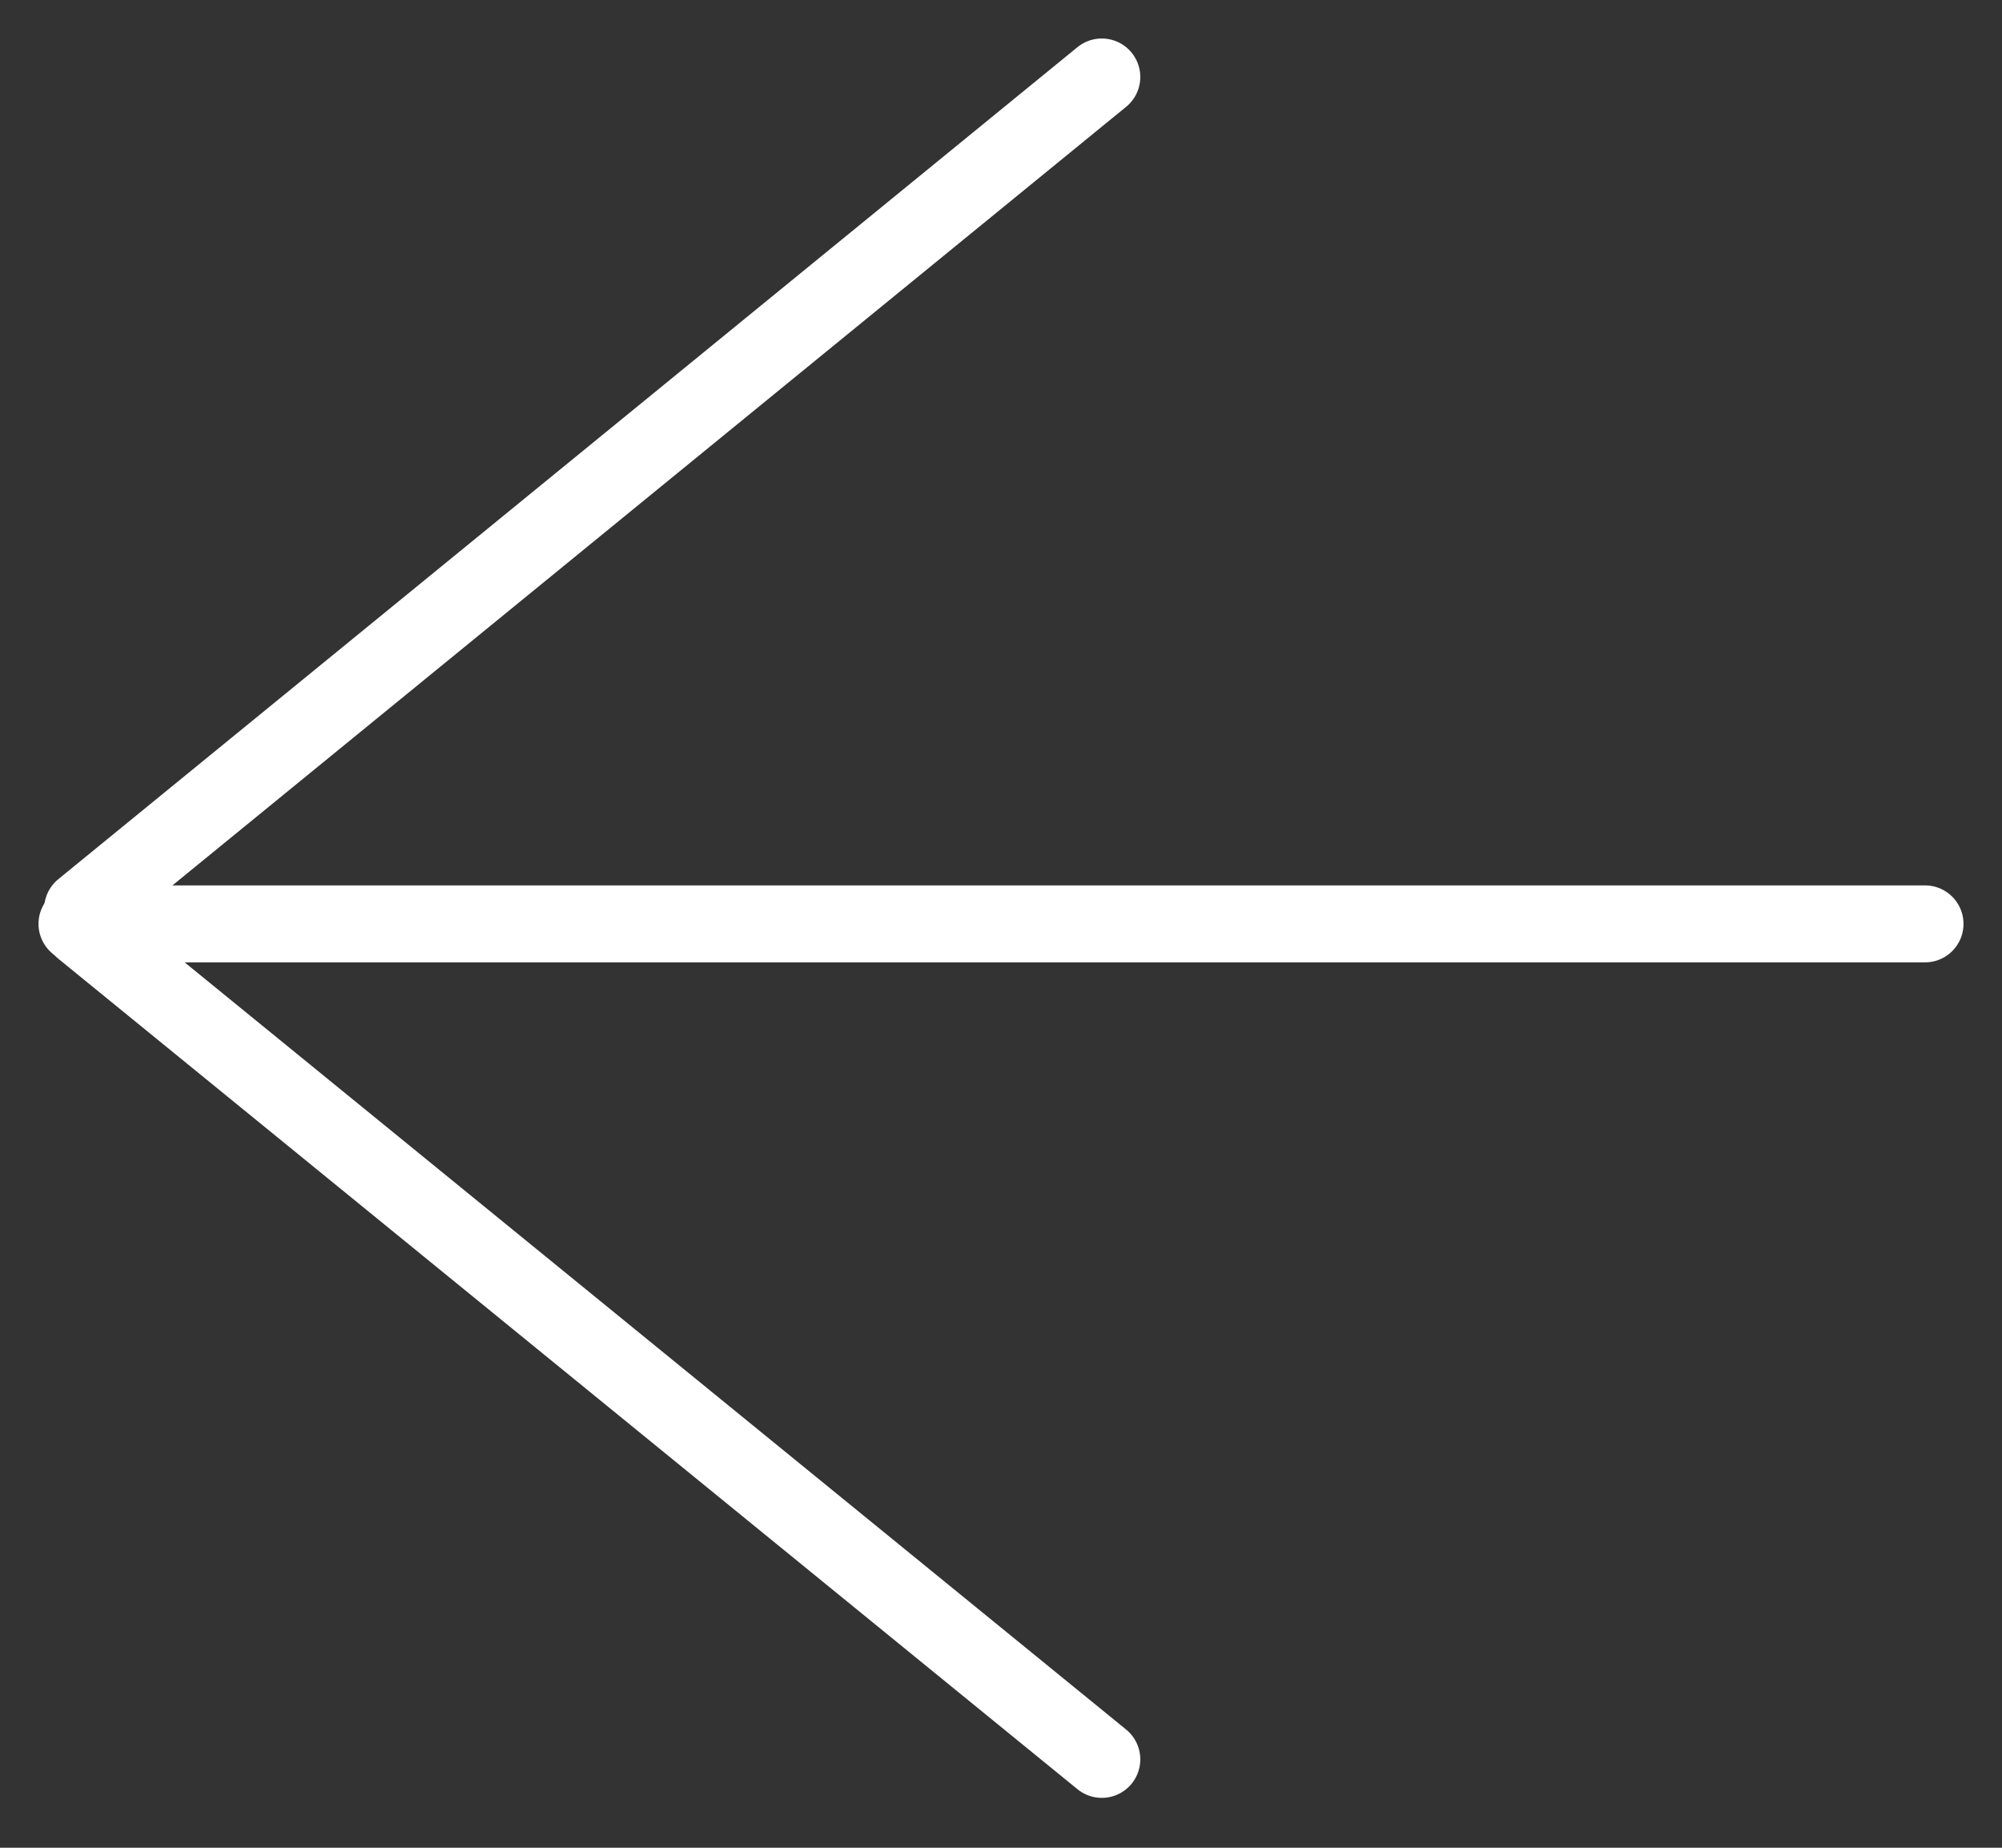 <svg width="26" height="24" viewBox="0 0 26 24" fill="none" xmlns="http://www.w3.org/2000/svg">
<rect x="0" y="0" width="26" height="24" fill="#333333" stroke="none"/>
<path d="M14.309 22.852L1.073 12.065" stroke="white" stroke-miterlimit="10" stroke-linecap="round"/>
<path d="M1.073 11.807L14.309 1" stroke="white" stroke-miterlimit="10" stroke-linecap="round"/>
<path d="M25 12L1 12" stroke="white" stroke-miterlimit="10" stroke-linecap="round"/>
</svg>
